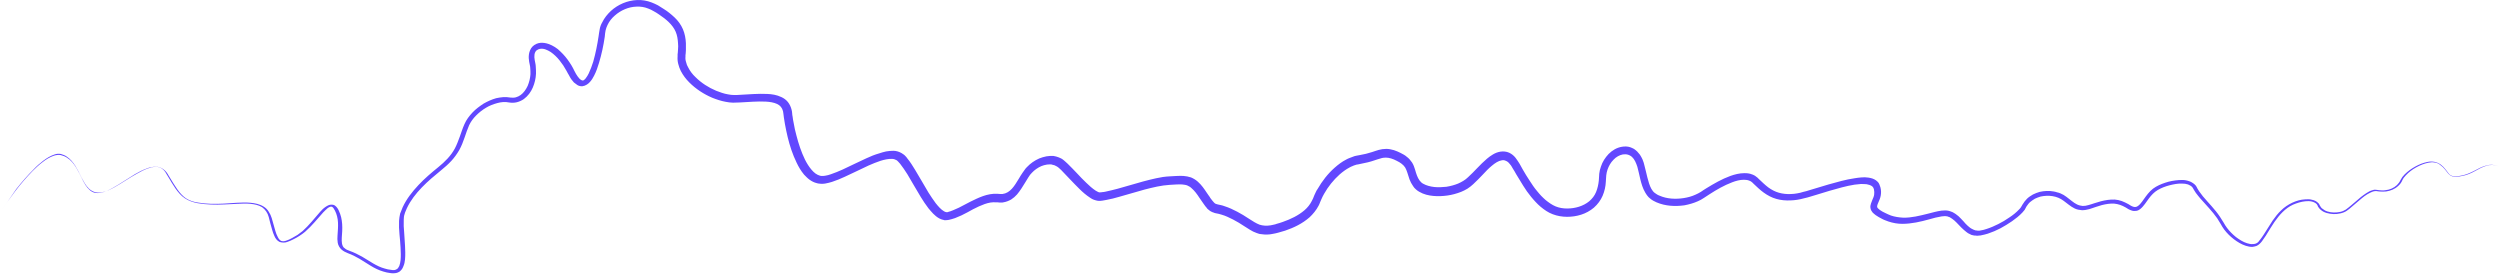 <?xml version="1.0" encoding="UTF-8"?> <svg xmlns="http://www.w3.org/2000/svg" width="1174" height="129" viewBox="0 0 1174 129" fill="none"><path d="M0 99.815C2.3 96.415 4.7 93.015 7.2 89.715C9.7 86.415 12.4 83.315 15.3 80.315C16.8 78.815 18.3 77.415 19.9 76.215C21.5 74.915 23.3 73.815 25.3 73.115C26.3 72.815 27.4 72.615 28.5 72.815C29.6 73.115 30.5 73.415 31.4 74.015C33.2 75.115 34.6 76.815 35.7 78.615C36.8 80.415 37.7 82.215 38.6 84.115C39.5 85.915 40.5 87.815 42 89.115C42.7 89.815 43.6 90.315 44.5 90.515C45.4 90.715 46.4 90.715 47.4 90.515C49.4 90.115 51.2 89.215 53 88.215C56.6 86.215 60 83.815 63.5 81.715C65.3 80.715 67.1 79.715 69.2 79.015C70.2 78.615 71.3 78.415 72.3 78.315C73.4 78.215 74.5 78.315 75.6 78.815C76.6 79.315 77.5 80.015 78.2 80.915C78.4 81.115 78.5 81.315 78.7 81.615L79.1 82.315L79.9 83.615C81 85.415 82 87.115 83.2 88.815C84.4 90.515 85.7 92.015 87.3 93.115C89 94.215 90.9 94.815 92.9 95.115C96.9 95.815 101 95.815 105.1 95.615L111.3 95.215C113.4 95.115 115.5 95.015 117.6 95.215C119.7 95.415 121.9 95.815 123.8 97.015C124.8 97.615 125.6 98.415 126.2 99.415C126.8 100.315 127.3 101.415 127.6 102.415C128.2 104.415 128.7 106.415 129.3 108.415C129.6 109.415 129.9 110.315 130.4 111.215C130.8 112.115 131.4 112.815 132 113.115C132.7 113.415 133.6 113.315 134.4 113.015C135.3 112.715 136.2 112.315 137.1 111.815C138 111.315 138.9 110.815 139.7 110.315C140.5 109.715 141.3 109.115 142.1 108.515C145.1 105.815 147.6 102.615 150.4 99.415C151.1 98.615 151.9 97.815 152.8 97.215C153.3 96.915 153.8 96.515 154.4 96.315C155 96.115 155.8 96.015 156.6 96.215C156.8 96.315 157 96.315 157.1 96.415C157.3 96.515 157.4 96.615 157.5 96.715C157.8 96.915 158 97.215 158.2 97.415C158.4 97.615 158.6 97.915 158.7 98.115C158.8 98.415 159 98.615 159.1 98.915C159.6 99.915 159.9 100.915 160.2 102.015C160.7 104.115 160.8 106.315 160.7 108.515C160.6 110.615 160.3 112.715 160.6 114.415C160.7 114.815 160.8 115.215 161 115.615C161.2 115.915 161.4 116.315 161.8 116.515C162.4 117.115 163.3 117.515 164.2 117.815C166.2 118.515 168.2 119.515 170 120.515C173.6 122.615 176.9 125.115 180.7 126.115C181.6 126.415 182.6 126.615 183.6 126.715L184.3 126.815H184.7C184.8 126.815 184.9 126.815 185 126.815C185.2 126.815 185.4 126.815 185.6 126.715L185.9 126.615L186.1 126.515C186.4 126.415 186.7 126.115 186.9 125.915C187.1 125.615 187.3 125.315 187.5 124.915C187.8 124.115 188 123.215 188.1 122.215C188.3 120.315 188.2 118.215 188.1 116.215C188 114.215 187.8 112.115 187.6 110.015C187.4 107.915 187.3 105.815 187.4 103.715C187.5 102.615 187.6 101.515 187.9 100.315C188.1 99.715 188.3 99.315 188.5 98.815C188.7 98.315 188.9 97.815 189.1 97.315C190.9 93.415 193.6 90.015 196.5 86.915C199.4 83.815 202.6 81.115 205.8 78.515C208.9 76.015 211.8 73.115 213.6 69.715C214.5 68.015 215.2 66.115 215.9 64.215C216.6 62.315 217.2 60.315 218.1 58.315C219 56.215 220.4 54.415 221.9 52.815C223.4 51.215 225.2 49.915 227 48.715C228.9 47.615 230.9 46.715 233 46.115C233.5 46.015 234.1 45.915 234.6 45.815C235.2 45.715 235.7 45.715 236.3 45.615C236.9 45.615 237.4 45.615 238 45.615L239.7 45.815C240.5 45.915 241.4 45.915 242.2 45.715C243 45.515 243.8 45.115 244.5 44.615C245.9 43.615 247 42.015 247.8 40.315C248.5 38.615 249 36.715 249.1 34.815C249.1 33.815 249.1 32.915 249 31.915C249 31.415 248.9 31.015 248.8 30.515L248.5 29.015C248.3 27.915 248.2 26.715 248.4 25.415C248.6 24.215 249.1 22.815 250.1 21.815C251.1 20.815 252.5 20.215 253.8 20.115C255.1 20.015 256.3 20.215 257.5 20.615C258.6 21.015 259.7 21.515 260.6 22.115C261.6 22.715 262.4 23.415 263.2 24.215C264.8 25.715 266.2 27.415 267.4 29.215C268 30.115 268.6 31.015 269.1 32.015L269.8 33.415C270 33.815 270.3 34.315 270.5 34.715C271 35.515 271.5 36.315 272.1 36.915C272.4 37.215 272.7 37.415 273 37.615C273.3 37.715 273.5 37.815 273.7 37.815C273.9 37.815 274.1 37.715 274.3 37.515C274.6 37.315 274.8 37.115 275.1 36.715C275.6 36.115 276.1 35.215 276.5 34.415C277.3 32.715 278 30.815 278.6 28.915C279.7 25.015 280.5 21.015 281.1 17.015C281.3 16.015 281.3 15.115 281.6 13.815C281.8 12.615 282.2 11.515 282.8 10.515C283.8 8.415 285.3 6.615 286.9 5.115C290.2 2.115 294.6 0.215 299.2 0.015C301.5 -0.085 303.8 0.315 305.9 1.115C307 1.515 308 2.015 309 2.515C309.9 3.115 310.8 3.615 311.7 4.215C313.5 5.315 315.2 6.715 316.8 8.215C318.4 9.715 319.8 11.615 320.7 13.715C321.6 15.815 322 18.115 322.1 20.315C322.1 21.415 322.1 22.515 322.1 23.515C322.1 24.015 322 24.615 322 25.115L321.9 25.915V26.315V26.615C321.8 27.515 321.9 28.315 322.2 29.215C322.4 30.115 322.7 30.915 323.2 31.715C324 33.315 325.2 34.915 326.6 36.215C329.3 38.915 332.7 41.115 336.3 42.615C338.1 43.315 340 44.015 341.9 44.315C342.8 44.515 343.8 44.615 344.7 44.615C345.6 44.615 346.7 44.615 347.7 44.515C351.8 44.315 355.9 43.915 360.3 44.115C362.5 44.215 364.7 44.515 367 45.615C368.1 46.115 369.2 46.915 370 47.915C370.8 48.915 371.4 50.215 371.7 51.415C371.8 51.715 371.8 52.015 371.9 52.315C371.9 52.615 372 52.915 372 53.215C372 53.715 372.1 54.215 372.2 54.715C372.3 55.715 372.5 56.715 372.7 57.715C373 59.715 373.5 61.715 374 63.615C375 67.515 376.3 71.415 378 74.915C378.9 76.715 379.9 78.315 381.1 79.715C381.7 80.415 382.3 81.015 383 81.515C383.7 82.015 384.4 82.315 385.1 82.515C385.3 82.515 385.5 82.615 385.6 82.615C385.8 82.615 386 82.615 386.2 82.615C386.6 82.615 387 82.615 387.5 82.515C388.4 82.415 389.3 82.115 390.2 81.815C392 81.215 393.9 80.415 395.7 79.615C399.4 77.915 403.1 76.015 406.9 74.315C408.8 73.415 410.8 72.615 412.9 72.015C413.4 71.815 414 71.715 414.5 71.515C415 71.415 415.6 71.215 416.1 71.115C417.2 70.915 418.4 70.815 419.6 70.815C420.8 70.815 422.2 71.215 423.4 71.915C423.7 72.115 424 72.315 424.3 72.515L424.7 72.815C424.8 72.915 424.9 73.015 425 73.115C425.4 73.515 425.8 73.915 426.1 74.415C427.5 76.115 428.6 77.915 429.7 79.715C431.9 83.315 433.9 86.915 436 90.415C437.1 92.115 438.2 93.815 439.4 95.415C440.6 96.915 441.9 98.415 443.3 99.215C444 99.615 444.5 99.715 445 99.615C445 99.615 445.2 99.615 445.3 99.515L445.6 99.415L446.3 99.215L447.6 98.715C449.4 98.015 451.2 97.115 453 96.115C454.8 95.115 456.7 94.215 458.6 93.315C460.6 92.415 462.6 91.615 464.9 91.215C466 91.015 467.3 90.915 468.5 91.015L469.9 91.115C470.1 91.115 470.3 91.115 470.5 91.115C470.7 91.115 470.9 91.115 471.1 91.015C471.9 90.915 472.6 90.615 473.3 90.215C474 89.815 474.6 89.215 475.2 88.615C476.4 87.315 477.4 85.615 478.5 83.815C479 82.915 479.6 82.015 480.2 81.115C480.5 80.715 480.8 80.215 481.2 79.715C481.5 79.215 481.9 78.815 482.3 78.415C483.9 76.715 485.8 75.415 488 74.415C489.1 74.015 490.2 73.615 491.4 73.415C492 73.315 492.6 73.315 493.2 73.215C493.5 73.215 493.8 73.215 494.1 73.215H494.6L495.1 73.315C496.3 73.515 497.6 74.015 498.7 74.615C499 74.815 499.2 75.015 499.5 75.215C499.7 75.415 500 75.615 500.2 75.815C500.6 76.215 501 76.515 501.4 76.915C502.9 78.415 504.4 79.915 505.8 81.415C507.2 82.915 508.6 84.415 510.1 85.815C511.5 87.215 513 88.515 514.5 89.515C514.9 89.715 515.2 89.915 515.6 90.115C515.8 90.215 515.9 90.215 516.1 90.315C516.2 90.315 516.4 90.415 516.5 90.315H517L517.7 90.215C518.1 90.215 518.6 90.115 519.1 90.015C521 89.615 523 89.115 524.9 88.615C528.8 87.515 532.8 86.315 536.8 85.215C538.8 84.715 540.9 84.115 542.9 83.715C543.9 83.515 545 83.315 546.1 83.115C547.2 83.015 548.3 82.815 549.3 82.815C551.4 82.715 553.5 82.515 555.7 82.615C556.9 82.715 558.1 82.915 559.3 83.315C560.5 83.815 561.6 84.515 562.5 85.315C564.3 86.915 565.5 88.715 566.7 90.515L567.6 91.815C567.9 92.215 568.2 92.615 568.4 93.015C569 93.815 569.6 94.615 570.1 95.115C570.7 95.715 571 95.815 571.9 96.015C572.8 96.215 574 96.415 575 96.815C577.2 97.515 579.1 98.415 581 99.415C582.9 100.415 584.7 101.515 586.5 102.715C588.2 103.815 589.9 104.915 591.5 105.515C593.1 106.015 594.8 106.115 596.7 105.815C597.2 105.715 597.6 105.615 598.1 105.515C598.6 105.415 599.1 105.315 599.5 105.115C600.5 104.815 601.4 104.615 602.4 104.215C606.1 102.915 609.7 101.215 612.6 98.715C614 97.515 615.2 96.015 616 94.415C616.2 94.015 616.4 93.615 616.6 93.215L617.2 91.715C617.4 91.215 617.7 90.715 617.9 90.215C618.1 89.715 618.4 89.215 618.7 88.815C620.9 85.015 623.5 81.615 626.8 78.715C628.4 77.315 630.2 75.915 632.2 74.915C632.7 74.615 633.2 74.415 633.7 74.215C634.2 74.015 634.8 73.815 635.3 73.615L636.1 73.315C636.4 73.215 636.7 73.215 637 73.115C637.6 73.015 638.2 72.915 638.6 72.815C640.5 72.515 642.4 72.015 644.3 71.415C645.3 71.115 646.3 70.715 647.4 70.415C648.5 70.115 649.7 69.915 651 69.915C652.3 69.915 653.5 70.215 654.6 70.515C655.2 70.715 655.7 70.915 656.2 71.115C656.7 71.315 657.2 71.615 657.7 71.815C658.2 72.115 658.7 72.315 659.2 72.615C659.7 72.915 660.2 73.215 660.6 73.615C661.6 74.315 662.4 75.315 663.1 76.315C663.8 77.415 664.2 78.615 664.5 79.615C664.8 80.715 665.1 81.615 665.4 82.415C665.7 83.215 666.1 84.015 666.6 84.715C666.9 85.115 667.1 85.315 667.4 85.615C667.7 85.915 668 86.115 668.4 86.315C669.8 87.115 671.7 87.615 673.5 87.815C675.4 88.015 677.3 87.915 679.2 87.715C681.1 87.415 683 86.915 684.7 86.215C685.6 85.815 686.4 85.415 687.2 84.915C688 84.415 688.7 83.915 689.4 83.215C692.3 80.615 695 77.315 698.3 74.515C699.1 73.815 700.1 73.115 701.1 72.515C702.1 71.915 703.3 71.415 704.6 71.215C705.9 71.015 707.4 71.115 708.7 71.715C710 72.315 711 73.215 711.7 74.115C711.9 74.315 712.1 74.615 712.2 74.815C712.4 75.015 712.6 75.315 712.7 75.515C713 76.015 713.3 76.515 713.6 76.915C714.1 77.815 714.6 78.715 715.1 79.615C716.1 81.415 717.2 83.115 718.3 84.815C719.4 86.515 720.5 88.215 721.8 89.715C722.4 90.515 723.1 91.215 723.7 91.915C724.4 92.615 725.1 93.315 725.8 93.915C727.3 95.115 728.8 96.215 730.5 96.915C732.2 97.615 734 97.915 735.9 97.915C739.7 97.915 743.5 96.815 746.3 94.515C747.7 93.315 748.8 91.915 749.5 90.215C750.2 88.515 750.6 86.715 750.8 84.815L750.9 83.315C750.9 82.715 751 82.215 751 81.615C751.1 80.515 751.4 79.315 751.8 78.215C752.5 76.015 753.8 74.015 755.4 72.315C757.1 70.615 759.2 69.315 761.7 68.915C762.9 68.715 764.3 68.715 765.5 69.115C766.1 69.315 766.7 69.615 767.3 69.915C767.6 70.115 767.9 70.315 768.1 70.515L768.8 71.115C769 71.315 769.2 71.515 769.4 71.815C769.6 72.015 769.8 72.315 770 72.515C770.3 73.015 770.7 73.515 770.9 74.015L771.3 74.815L771.6 75.615C771.8 76.115 772 76.715 772.1 77.215C772.7 79.315 773.1 81.415 773.6 83.315C774.1 85.215 774.6 87.115 775.5 88.715C776 89.515 776.4 90.115 777.1 90.615C777.8 91.115 778.5 91.615 779.4 91.915C782.8 93.415 786.9 93.615 790.7 93.015C792.6 92.715 794.5 92.215 796.2 91.415C797.1 91.015 797.9 90.615 798.7 90.115C799.5 89.615 800.4 88.915 801.3 88.415C804.9 86.215 808.5 84.115 812.6 82.615C814.6 81.915 816.8 81.315 819.2 81.315C820.4 81.315 821.6 81.415 822.8 81.915C823.1 82.015 823.4 82.115 823.7 82.315C824 82.415 824.3 82.615 824.5 82.815C824.8 83.015 825 83.215 825.3 83.415C825.5 83.615 825.7 83.815 825.9 84.015C827.4 85.415 828.8 86.815 830.4 88.015C831.9 89.115 833.6 90.015 835.4 90.515C837.2 91.015 839.1 91.215 841 91.115C841.5 91.115 842 91.015 842.5 91.015L843.2 90.915L843.9 90.815L845.4 90.515L846.8 90.115C847.8 89.915 848.8 89.615 849.7 89.315L852.7 88.415L858.7 86.615C862.7 85.515 866.7 84.315 870.9 83.715C872 83.515 873 83.415 874.1 83.315C875.2 83.215 876.3 83.215 877.5 83.415C878.7 83.615 879.9 83.915 881 84.715C881.3 84.915 881.5 85.115 881.8 85.415C882 85.715 882.3 85.915 882.4 86.315C882.6 86.615 882.7 86.915 882.8 87.315L883 87.815L883.1 88.215C883.4 89.415 883.4 90.615 883.2 91.815C883 93.015 882.5 94.115 882.1 95.015C881.9 95.515 881.7 95.915 881.6 96.315C881.5 96.715 881.5 96.915 881.5 97.115C881.5 97.515 882.1 98.115 882.8 98.615C883.5 99.115 884.4 99.615 885.3 100.015C886.2 100.415 887.1 100.915 888 101.215C889.8 101.815 891.7 102.115 893.7 102.215C897.6 102.315 901.5 101.315 905.5 100.315C907.5 99.815 909.5 99.215 911.7 98.915C912.8 98.815 914 98.715 915.2 99.015C915.5 99.115 915.8 99.215 916.1 99.315C916.4 99.415 916.7 99.515 916.9 99.615C917.4 99.915 918 100.215 918.4 100.515C919.4 101.215 920.2 101.915 920.9 102.715C921.7 103.515 922.3 104.215 923 105.015C923.7 105.715 924.4 106.415 925.1 106.915C925.3 107.115 925.5 107.115 925.7 107.315C925.9 107.415 926.1 107.515 926.3 107.615L926.9 107.915L927.5 108.115C927.6 108.115 927.7 108.215 927.8 108.215H928.1C928.3 108.215 928.5 108.315 928.7 108.315H929.4C929.6 108.315 929.8 108.315 930.1 108.215C931 108.115 932 107.815 932.9 107.515C934.8 106.915 936.6 106.115 938.4 105.215C940.2 104.315 941.9 103.315 943.6 102.115C945.3 101.015 946.9 99.715 948.2 98.315C948.6 98.015 948.8 97.615 949.1 97.215C949.3 96.815 949.5 96.615 949.8 96.015C950.4 95.015 951.1 94.115 951.9 93.315C952.7 92.515 953.7 91.915 954.7 91.315C955.7 90.815 956.8 90.415 957.8 90.115C960 89.615 962.3 89.515 964.4 89.915C964.9 90.015 965.5 90.115 966 90.315L966.8 90.515C967.1 90.615 967.3 90.715 967.6 90.815C968.6 91.215 969.6 91.815 970.5 92.515C972.3 93.815 973.7 95.215 975.4 96.015C976.2 96.415 977.1 96.615 978 96.715C978.9 96.715 979.8 96.615 980.7 96.315C981.6 96.115 982.6 95.715 983.6 95.415C984.6 95.115 985.6 94.815 986.6 94.515C988.6 94.015 990.8 93.615 993.1 93.715C994.2 93.815 995.3 94.015 996.4 94.415C997.5 94.815 998.4 95.315 999.4 95.815L1000.7 96.615C1001.1 96.815 1001.5 97.015 1001.9 97.115C1002.7 97.315 1003.3 97.215 1004 96.715C1004.7 96.215 1005.3 95.515 1005.9 94.715L1007.7 92.215C1008.3 91.415 1009 90.515 1009.8 89.715C1010.6 88.915 1011.5 88.215 1012.4 87.715C1014.3 86.615 1016.3 85.915 1018.4 85.315C1020.5 84.815 1022.6 84.515 1024.8 84.515C1025.9 84.515 1027 84.715 1028.1 85.115C1028.6 85.315 1029.2 85.515 1029.7 85.915C1030.2 86.215 1030.7 86.615 1031.1 87.115C1031.3 87.315 1031.4 87.615 1031.6 87.915L1031.9 88.515C1032.1 88.915 1032.4 89.315 1032.7 89.815C1033.3 90.615 1033.9 91.415 1034.5 92.215C1037.1 95.315 1040.1 98.215 1042.5 101.815C1043.1 102.715 1043.6 103.615 1044.2 104.515C1044.7 105.415 1045.2 106.215 1045.8 107.015C1047 108.615 1048.4 110.015 1050 111.315C1051.6 112.515 1053.3 113.615 1055.2 114.215C1056.1 114.515 1057.1 114.715 1058 114.615C1058.9 114.615 1059.8 114.315 1060.4 113.715L1060.6 113.515L1060.8 113.215C1061 113.015 1061.1 112.815 1061.3 112.615C1061.6 112.215 1061.9 111.815 1062.2 111.415C1062.8 110.615 1063.3 109.715 1063.9 108.815C1065 107.115 1066.1 105.315 1067.2 103.615C1068.4 101.915 1069.7 100.215 1071.2 98.815C1072.7 97.315 1074.5 96.115 1076.4 95.215C1078.3 94.315 1080.4 93.715 1082.5 93.615C1083.6 93.515 1084.7 93.515 1085.7 93.815C1086.8 94.015 1087.9 94.515 1088.7 95.415L1089 95.715L1089.2 96.115L1089.4 96.515L1089.6 96.815C1089.7 97.015 1089.8 97.215 1090 97.415C1090.1 97.615 1090.3 97.815 1090.5 97.915C1091.2 98.515 1092 99.015 1093 99.315C1094.9 99.915 1096.9 99.915 1098.9 99.515C1099.9 99.315 1100.8 98.915 1101.6 98.415C1102.4 97.815 1103.2 97.215 1104 96.515C1105.6 95.215 1107.1 93.815 1108.7 92.515C1109.5 91.915 1110.4 91.215 1111.2 90.715C1112.1 90.115 1113 89.615 1114.1 89.315C1114.6 89.115 1115.2 89.015 1115.7 89.115C1116 89.115 1116.3 89.215 1116.5 89.215C1116.7 89.215 1117 89.315 1117.2 89.315C1118.2 89.415 1119.2 89.515 1120.2 89.315C1122.2 89.115 1124.1 88.315 1125.6 86.915C1126.3 86.215 1126.9 85.415 1127.3 84.515C1127.8 83.515 1128.4 82.715 1129.2 81.915C1130.7 80.415 1132.4 79.215 1134.2 78.215C1136 77.215 1138 76.415 1140.1 76.015C1141.1 75.815 1142.2 75.815 1143.3 76.015C1144.3 76.215 1145.4 76.715 1146.2 77.315C1147 77.915 1147.8 78.715 1148.4 79.515C1149.1 80.315 1149.6 81.215 1150.3 81.915C1151 82.615 1152.1 82.815 1153.1 82.815C1154.1 82.815 1155.1 82.615 1156.1 82.415C1158.1 82.015 1160 81.215 1161.9 80.215C1163.7 79.315 1165.5 78.215 1167.6 77.715C1169.6 77.115 1171.8 77.415 1173.7 78.215C1171.8 77.415 1169.6 77.215 1167.7 77.815C1165.7 78.415 1163.9 79.415 1162.1 80.415C1160.3 81.415 1158.4 82.215 1156.3 82.615C1155.3 82.815 1154.3 83.015 1153.2 83.015C1152.2 83.015 1151 82.815 1150.2 82.015C1149.4 81.315 1148.9 80.415 1148.2 79.615C1147.6 78.815 1146.8 78.115 1146 77.515C1145.2 76.815 1144.3 76.415 1143.3 76.315C1142.3 76.115 1141.3 76.215 1140.3 76.415C1138.3 76.815 1136.4 77.615 1134.6 78.615C1132.8 79.615 1131.2 80.815 1129.8 82.315C1129.1 83.015 1128.5 83.815 1128.1 84.715C1127.7 85.715 1127 86.615 1126.2 87.315C1124.6 88.815 1122.6 89.615 1120.5 89.915C1119.4 90.015 1118.4 90.015 1117.3 89.915C1117 89.915 1116.8 89.815 1116.5 89.815C1116.2 89.815 1116 89.715 1115.8 89.715C1115.3 89.715 1114.9 89.815 1114.4 89.915C1113.5 90.215 1112.6 90.715 1111.7 91.215C1110.8 91.715 1110 92.415 1109.2 93.015C1107.6 94.315 1106.1 95.715 1104.5 97.015C1103.7 97.715 1102.9 98.415 1102 99.015C1101.1 99.615 1100 100.015 1099 100.215C1096.9 100.715 1094.7 100.615 1092.6 100.015C1091.6 99.715 1090.5 99.215 1089.7 98.415C1089.5 98.215 1089.3 98.015 1089.1 97.815C1088.9 97.615 1088.8 97.315 1088.6 97.115L1088.4 96.715L1088.3 96.415L1088.1 96.115L1087.9 95.815C1087.3 95.215 1086.4 94.815 1085.5 94.615C1084.6 94.415 1083.6 94.415 1082.6 94.515C1080.6 94.715 1078.7 95.315 1076.8 96.115C1073.1 97.815 1070.4 100.915 1068.1 104.215C1066.9 105.915 1065.9 107.715 1064.8 109.415C1064.3 110.315 1063.7 111.215 1063.1 112.015C1062.8 112.415 1062.5 112.915 1062.2 113.315C1062 113.515 1061.9 113.715 1061.7 113.915L1061.4 114.215L1061.1 114.515C1060.7 114.915 1060.1 115.315 1059.6 115.515C1059 115.715 1058.5 115.815 1057.9 115.915C1056.7 116.015 1055.6 115.715 1054.6 115.415C1052.5 114.715 1050.7 113.615 1049 112.315C1047.3 111.015 1045.8 109.515 1044.5 107.815C1043.9 107.015 1043.3 106.015 1042.8 105.115C1042.3 104.215 1041.8 103.415 1041.2 102.515C1038.9 99.215 1036 96.315 1033.2 93.115C1032.5 92.315 1031.9 91.515 1031.2 90.615C1030.9 90.115 1030.6 89.715 1030.3 89.215L1029.9 88.515C1029.8 88.315 1029.7 88.115 1029.6 88.015C1029.4 87.715 1029 87.415 1028.7 87.215C1028.3 87.015 1027.9 86.815 1027.5 86.615C1026.6 86.315 1025.7 86.215 1024.7 86.215C1022.8 86.115 1020.8 86.515 1018.8 87.015C1016.9 87.515 1015 88.215 1013.3 89.215C1011.6 90.215 1010.3 91.615 1009.1 93.215L1007.3 95.715C1006.7 96.515 1006 97.415 1005 98.215C1004.5 98.615 1003.9 98.915 1003.2 99.015C1002.5 99.115 1001.8 99.115 1001.2 98.915C1000.6 98.715 1000 98.515 999.5 98.215L998.2 97.415C997.3 96.915 996.5 96.515 995.6 96.215C994.7 95.915 993.8 95.715 992.8 95.615C990.9 95.515 989 95.815 987 96.315C986 96.615 985.1 96.915 984.1 97.215C983.1 97.515 982.2 97.915 981.1 98.215C980 98.515 978.9 98.715 977.7 98.715C976.5 98.615 975.3 98.415 974.3 97.915C972.2 96.915 970.7 95.415 969.1 94.315C967.5 93.115 965.8 92.415 963.9 92.115C962 91.815 960.1 91.915 958.2 92.315C957.3 92.615 956.4 92.915 955.6 93.315C954.8 93.815 954 94.315 953.3 94.915C952.6 95.515 952.1 96.315 951.6 97.015C951.4 97.315 951.1 98.015 950.8 98.515C950.4 99.015 950.1 99.415 949.7 99.815C948.2 101.415 946.5 102.715 944.8 103.915C943.1 105.115 941.2 106.215 939.4 107.215C937.5 108.215 935.6 109.015 933.5 109.715C932.5 110.015 931.4 110.315 930.3 110.515C930 110.615 929.7 110.615 929.4 110.615L928.5 110.715C928.2 110.715 927.9 110.615 927.6 110.615H927.1C926.9 110.615 926.8 110.515 926.7 110.515L925.8 110.315L925 109.915C924.7 109.815 924.5 109.615 924.2 109.515C924 109.315 923.7 109.215 923.5 109.015C922.6 108.315 921.8 107.615 921 106.815C919.5 105.315 918.2 103.715 916.7 102.715C916.3 102.415 915.9 102.215 915.6 102.015C915.4 101.915 915.2 101.915 915 101.815C914.8 101.715 914.6 101.615 914.4 101.615C913.6 101.415 912.7 101.515 911.8 101.615C909.9 101.915 907.9 102.415 905.9 103.015C901.9 104.115 897.7 105.115 893.3 105.115C891.1 105.115 888.9 104.715 886.8 104.015C886.3 103.815 885.8 103.615 885.2 103.415C884.7 103.215 884.2 103.015 883.7 102.715C882.7 102.215 881.8 101.715 880.8 101.015C880.3 100.615 879.9 100.315 879.4 99.815C879 99.315 878.5 98.615 878.4 97.815C878.2 97.015 878.4 96.215 878.6 95.615C878.8 95.015 879 94.515 879.2 94.015C879.6 93.115 880 92.215 880.1 91.415C880.2 90.615 880.2 89.715 880 88.915L879.9 88.615L879.8 88.415C879.8 88.215 879.7 88.115 879.6 88.015C879.5 87.815 879.4 87.815 879.3 87.615C879.2 87.515 879.1 87.415 878.9 87.315C878.3 86.915 877.5 86.715 876.6 86.515C875.7 86.415 874.8 86.415 873.8 86.415C872.8 86.515 871.8 86.615 870.9 86.715C867 87.315 863 88.515 859.1 89.615L853.2 91.415L850.2 92.315C849.2 92.615 848.2 92.915 847.2 93.115L845.6 93.515L844 93.815L843.2 93.915L842.4 94.015C841.9 94.015 841.3 94.115 840.8 94.115C838.6 94.215 836.3 94.015 834.2 93.415C832 92.815 830 91.715 828.2 90.415C826.4 89.115 824.9 87.615 823.4 86.215C823.2 86.015 823 85.815 822.9 85.715C822.7 85.615 822.6 85.415 822.4 85.315C822.2 85.215 822.1 85.115 821.9 85.015C821.7 84.915 821.5 84.815 821.4 84.815C820.7 84.515 819.8 84.415 818.9 84.415C817.1 84.415 815.2 84.915 813.4 85.615C809.7 87.015 806.2 89.015 802.8 91.215C801.9 91.815 801.1 92.315 800.2 92.915C799.3 93.515 798.3 94.115 797.3 94.515C795.3 95.415 793.1 96.015 791 96.415C788.8 96.715 786.6 96.815 784.4 96.615C782.2 96.415 780 95.915 777.9 95.015C776.8 94.515 775.8 94.015 774.9 93.215C774.7 93.015 774.4 92.815 774.2 92.615C774 92.415 773.8 92.115 773.6 91.915C773.2 91.415 772.9 90.915 772.6 90.415C771.4 88.415 770.8 86.215 770.3 84.215C769.8 82.115 769.4 80.115 768.9 78.315C768.3 76.515 767.6 74.815 766.4 73.715L765.9 73.315C765.8 73.215 765.6 73.115 765.4 73.015C765.1 72.815 764.7 72.715 764.4 72.615C763.7 72.415 762.9 72.415 762.1 72.515C760.5 72.815 758.9 73.715 757.7 75.015C756.4 76.315 755.5 77.915 754.9 79.615C754.6 80.515 754.4 81.415 754.3 82.315C754.3 82.815 754.2 83.215 754.2 83.715L754.1 85.315C754 87.515 753.5 89.815 752.6 91.915C751.7 94.015 750.3 95.915 748.5 97.515C746.7 99.015 744.7 100.115 742.5 100.815C740.3 101.515 738.1 101.815 735.9 101.815C733.6 101.815 731.3 101.415 729.2 100.615C727 99.815 725.2 98.515 723.5 97.115C722.6 96.415 721.9 95.615 721.1 94.815C720.4 94.015 719.6 93.215 719 92.415C717.6 90.715 716.4 89.015 715.3 87.215C714.2 85.415 713.1 83.615 712 81.815C711.5 80.915 711 80.015 710.4 79.115C710.1 78.615 709.9 78.315 709.7 77.915C709.6 77.715 709.4 77.515 709.3 77.415C709.2 77.215 709 77.015 708.9 76.915C708.4 76.215 707.7 75.715 707.1 75.515C706.5 75.215 705.9 75.115 705.1 75.315C703.7 75.515 702 76.615 700.6 77.815C699.1 79.015 697.7 80.515 696.3 82.015C694.9 83.515 693.4 85.015 691.8 86.515C691 87.215 690.1 88.015 689.1 88.615C688.1 89.215 687.1 89.715 686.1 90.115C684 90.915 681.9 91.515 679.7 91.815C677.5 92.115 675.3 92.215 673.1 92.015C670.9 91.815 668.6 91.315 666.4 90.015C665.9 89.715 665.3 89.315 664.9 88.915C664.4 88.515 663.9 87.915 663.6 87.415C662.9 86.415 662.3 85.315 661.9 84.215C661.5 83.115 661.2 82.015 660.9 81.115C660.6 80.215 660.3 79.415 659.9 78.715C659.1 77.415 657.6 76.315 655.9 75.515C654.2 74.615 652.4 74.015 650.8 74.015C650 74.015 649.1 74.115 648.3 74.415C647.4 74.615 646.4 75.015 645.4 75.315C643.4 76.015 641.3 76.515 639.1 76.915C638.5 77.015 638.1 77.115 637.7 77.215C637.5 77.215 637.3 77.315 637 77.315L636.4 77.515C636 77.615 635.5 77.815 635.1 78.015C634.7 78.215 634.2 78.315 633.8 78.615C632.1 79.515 630.6 80.615 629.1 81.915C626.2 84.515 623.7 87.615 621.8 91.015C621.6 91.415 621.3 91.915 621.1 92.315C620.9 92.715 620.7 93.215 620.5 93.615L619.9 95.015C619.7 95.515 619.5 96.115 619.2 96.615C618.1 98.715 616.6 100.515 615 102.015C611.6 105.015 607.6 106.915 603.5 108.315C602.5 108.615 601.5 108.915 600.4 109.215C599.9 109.315 599.4 109.515 598.8 109.615C598.3 109.715 597.7 109.815 597.2 109.915C596.6 110.015 596.1 110.115 595.5 110.115C594.9 110.115 594.3 110.215 593.7 110.115L592.8 110.015L591.9 109.915C591.6 109.915 591.3 109.815 591 109.715C590.7 109.615 590.4 109.515 590.1 109.415C589 109.015 587.9 108.515 587 107.915C586.1 107.315 585.2 106.815 584.3 106.215C582.6 105.115 580.9 104.015 579.1 103.115C577.3 102.215 575.5 101.315 573.7 100.815C572.8 100.515 571.9 100.315 570.8 100.115C570.5 100.015 570.2 100.015 569.9 99.815C569.6 99.715 569.2 99.615 568.9 99.415C568.2 99.115 567.7 98.615 567.2 98.215C566.9 98.015 566.8 97.815 566.6 97.515C566.4 97.315 566.2 97.115 566 96.815L565.5 96.115L565 95.415C564.7 95.015 564.4 94.515 564.1 94.115L563.2 92.815C562.1 91.115 560.9 89.515 559.6 88.415C559 87.815 558.3 87.415 557.6 87.115C556.9 86.815 556 86.715 555.1 86.615C553.3 86.515 551.2 86.715 549.2 86.815C548.1 86.915 547.2 87.015 546.3 87.115C545.3 87.315 544.4 87.415 543.4 87.615C541.4 88.015 539.5 88.515 537.5 89.015C533.6 90.115 529.6 91.315 525.6 92.415C523.6 93.015 521.6 93.515 519.4 93.915C518.9 94.015 518.3 94.115 517.7 94.215L516.8 94.315C516.5 94.315 516.1 94.315 515.8 94.315C515.5 94.315 515.1 94.215 514.7 94.115C514.4 94.015 514 93.915 513.7 93.815C513.1 93.615 512.6 93.315 512 92.915C510 91.615 508.4 90.215 506.9 88.715C505.4 87.215 503.9 85.715 502.5 84.215C501.1 82.715 499.7 81.215 498.3 79.815C497.9 79.515 497.6 79.115 497.2 78.815C497 78.615 496.8 78.515 496.7 78.415L496.2 78.115C495.6 77.715 494.8 77.415 494 77.315L493.7 77.215H493.4C493.2 77.215 493 77.215 492.8 77.215C492.4 77.215 492 77.215 491.5 77.315C490.7 77.415 489.8 77.715 489 78.015C487.4 78.715 485.8 79.815 484.6 81.115C484.3 81.415 484 81.815 483.7 82.115C483.4 82.515 483.2 82.815 482.9 83.315C482.4 84.115 481.8 85.015 481.3 85.915C480.2 87.715 479.1 89.515 477.6 91.315C476.8 92.215 475.9 93.015 474.8 93.715C473.7 94.315 472.5 94.815 471.2 95.015C470.9 95.115 470.6 95.115 470.3 95.115C470 95.115 469.7 95.115 469.4 95.115L468.5 95.015H468H467.7C466.9 94.915 466 95.015 465.1 95.115C463.3 95.415 461.5 96.115 459.7 96.915C457.9 97.715 456.1 98.715 454.3 99.715C452.5 100.715 450.6 101.615 448.5 102.415L446.9 102.915L446.1 103.115L445.7 103.215C445.6 103.215 445.4 103.315 445.2 103.315C444.8 103.315 444.4 103.415 444 103.415C443.6 103.415 443.2 103.415 442.9 103.215L442.4 103.115C442.2 103.015 442.1 103.015 441.9 102.915L441.4 102.715C441.3 102.615 441.1 102.515 441 102.515C439.9 101.915 439 101.115 438.2 100.315C437.4 99.515 436.7 98.615 436 97.815C434.7 96.115 433.5 94.315 432.4 92.515C430.2 88.915 428.2 85.315 426.1 81.815C425 80.115 423.9 78.415 422.7 76.915C422.4 76.515 422.1 76.215 421.8 75.915C421.7 75.815 421.6 75.715 421.6 75.715L421.4 75.515C421.3 75.415 421.2 75.315 421 75.215C420.4 74.915 419.8 74.615 418.9 74.615C418.1 74.615 417.2 74.615 416.3 74.815C415.8 74.915 415.4 75.015 414.9 75.115C414.4 75.215 414 75.415 413.5 75.515C411.6 76.115 409.8 76.915 407.9 77.715C404.2 79.415 400.5 81.315 396.7 83.015C394.8 83.915 392.8 84.715 390.7 85.415C389.7 85.715 388.6 86.015 387.4 86.215C386.8 86.315 386.2 86.315 385.6 86.315L384.6 86.215C384.3 86.215 384 86.115 383.6 86.015C382.3 85.715 381.2 85.115 380.2 84.415C379.2 83.715 378.4 82.815 377.6 82.015C376.1 80.215 375 78.315 374.1 76.415C372.2 72.515 370.9 68.515 369.9 64.415C369.4 62.415 369 60.315 368.6 58.215C368.4 57.215 368.3 56.115 368.1 55.115C368 54.615 368 54.015 367.9 53.515C367.9 53.215 367.8 53.115 367.8 52.815C367.8 52.615 367.7 52.415 367.7 52.215C367.3 50.615 366.4 49.515 364.9 48.815C363.4 48.115 361.5 47.815 359.6 47.715C355.7 47.515 351.6 47.915 347.4 48.115C346.3 48.115 345.3 48.215 344.2 48.215C343.1 48.215 341.9 48.015 340.8 47.815C338.6 47.415 336.5 46.715 334.5 45.915C330.5 44.215 326.8 41.815 323.7 38.715C322.1 37.115 320.8 35.415 319.7 33.315C319.2 32.315 318.8 31.215 318.5 30.015C318.2 28.915 318.1 27.615 318.2 26.415V25.915V25.515L318.3 24.715C318.3 24.215 318.4 23.715 318.4 23.215C318.5 22.215 318.5 21.215 318.4 20.315C318.3 18.415 318 16.515 317.3 14.915C315.9 11.615 312.8 9.015 309.5 6.815C308.7 6.215 307.8 5.715 306.9 5.215C306.1 4.715 305.2 4.315 304.4 4.015C302.7 3.315 300.8 3.015 298.9 3.115C295.2 3.215 291.5 4.815 288.7 7.315C287.3 8.515 286.1 10.015 285.3 11.715C284.9 12.515 284.6 13.415 284.4 14.215C284.2 15.015 284.1 16.115 284 17.215C283.4 21.415 282.5 25.515 281.3 29.515C280.7 31.515 280 33.615 279 35.515C278.5 36.515 277.9 37.515 277.1 38.415C276.7 38.915 276.2 39.315 275.6 39.715C275 40.115 274.2 40.415 273.4 40.515C272.5 40.515 271.7 40.315 271.1 39.915C270.5 39.515 270 39.115 269.5 38.715C268.7 37.815 268 36.915 267.5 35.915C267.2 35.415 267 34.915 266.7 34.515L266 33.215C265.5 32.315 265 31.515 264.5 30.715C263.4 29.115 262.2 27.515 260.8 26.215C260.1 25.515 259.4 25.015 258.6 24.415C257.8 23.915 257 23.515 256.2 23.215C255.4 22.915 254.5 22.815 253.8 22.915C253 23.015 252.4 23.315 251.9 23.715C251.4 24.215 251.1 24.915 251 25.615C250.9 26.415 250.9 27.315 251.1 28.215L251.4 29.715C251.5 30.215 251.6 30.815 251.6 31.315C251.7 32.415 251.7 33.515 251.7 34.615C251.6 36.815 251.1 39.015 250.2 41.115C249.3 43.215 247.9 45.115 246 46.515C245 47.215 243.9 47.715 242.7 48.015C241.5 48.315 240.2 48.315 239 48.115C237.2 47.715 235.3 47.915 233.5 48.415C231.7 48.915 229.8 49.615 228.2 50.615C226.5 51.615 225 52.815 223.6 54.215C222.2 55.615 221.1 57.115 220.3 58.815C218.7 62.415 217.8 66.615 215.7 70.415C214.6 72.315 213.3 74.115 211.9 75.615C210.4 77.215 208.8 78.615 207.2 79.915C204 82.515 200.9 85.115 198.1 88.015C195.3 90.915 192.8 94.115 191.1 97.715C190.9 98.115 190.7 98.615 190.5 99.115C190.3 99.615 190.1 100.015 190 100.515C189.7 101.315 189.6 102.315 189.6 103.215C189.5 105.215 189.6 107.215 189.8 109.215C189.9 111.215 190.1 113.315 190.2 115.415C190.3 117.515 190.4 119.615 190.2 121.815C190.1 122.915 189.9 124.015 189.4 125.115C189.2 125.715 188.9 126.215 188.5 126.715C188.3 126.915 188 127.215 187.8 127.415C187.5 127.615 187.2 127.815 186.9 127.915L186.4 128.115C186.2 128.115 186.1 128.215 185.9 128.215C185.6 128.315 185.2 128.315 184.9 128.315C184.7 128.315 184.6 128.315 184.4 128.315H184L183.2 128.215C182.1 128.115 181 127.815 180 127.515C177.9 126.915 175.9 125.915 174.1 124.815C172.3 123.715 170.6 122.615 168.8 121.515C167.1 120.515 165.3 119.615 163.4 118.915C162.4 118.515 161.3 118.015 160.4 117.215C159.5 116.415 158.8 115.215 158.6 114.015C158.4 112.815 158.4 111.715 158.5 110.615L158.7 107.515C158.8 105.515 158.8 103.515 158.3 101.615C158.1 100.715 157.7 99.715 157.3 98.915C156.9 98.115 156.4 97.315 155.9 97.115C155.7 97.015 155.4 97.015 155 97.115C154.6 97.215 154.3 97.515 153.9 97.715C153.2 98.315 152.5 99.015 151.8 99.715C149.1 102.715 146.5 106.015 143.3 108.815C142.5 109.515 141.6 110.115 140.7 110.715C139.8 111.315 138.9 111.815 137.9 112.315C137 112.815 136 113.215 134.9 113.615C134.4 113.815 133.8 113.915 133.2 113.915C132.6 113.915 131.9 113.815 131.3 113.615C130.7 113.315 130.2 112.915 129.8 112.415C129.4 111.915 129.1 111.415 128.9 110.915C128.4 109.915 128.1 108.915 127.8 107.915C127.2 105.915 126.7 103.915 126.2 101.915C125.7 100.015 124.6 98.415 123.1 97.315C121.5 96.315 119.6 95.915 117.6 95.715C115.6 95.515 113.6 95.615 111.5 95.715L105.3 96.015C101.1 96.215 97 96.115 92.8 95.415C90.7 95.015 88.6 94.315 86.8 93.115C85 91.915 83.6 90.215 82.4 88.515C81.2 86.815 80.2 85.015 79.1 83.215L78.3 81.915L77.9 81.215C77.8 81.015 77.6 80.815 77.5 80.615C76.9 79.815 76.2 79.215 75.4 78.815C73.7 78.015 71.6 78.315 69.7 79.015C67.8 79.615 66 80.615 64.2 81.615C60.6 83.615 57.2 86.015 53.6 88.015C51.8 89.015 49.9 89.915 47.8 90.315C46.8 90.515 45.6 90.515 44.6 90.215C43.5 89.915 42.6 89.315 41.8 88.615C40.2 87.115 39.3 85.215 38.3 83.415C37.4 81.515 36.5 79.715 35.4 77.915C34.3 76.215 33 74.615 31.3 73.515C30.5 72.915 29.5 72.615 28.6 72.315C27.6 72.115 26.6 72.215 25.7 72.515C23.8 73.115 22 74.215 20.4 75.415C18.8 76.615 17.2 78.015 15.8 79.515C12.9 82.415 10.2 85.515 7.6 88.815C4.7 93.115 2.3 96.415 0 99.815Z" fill="#6248FF"></path></svg> 